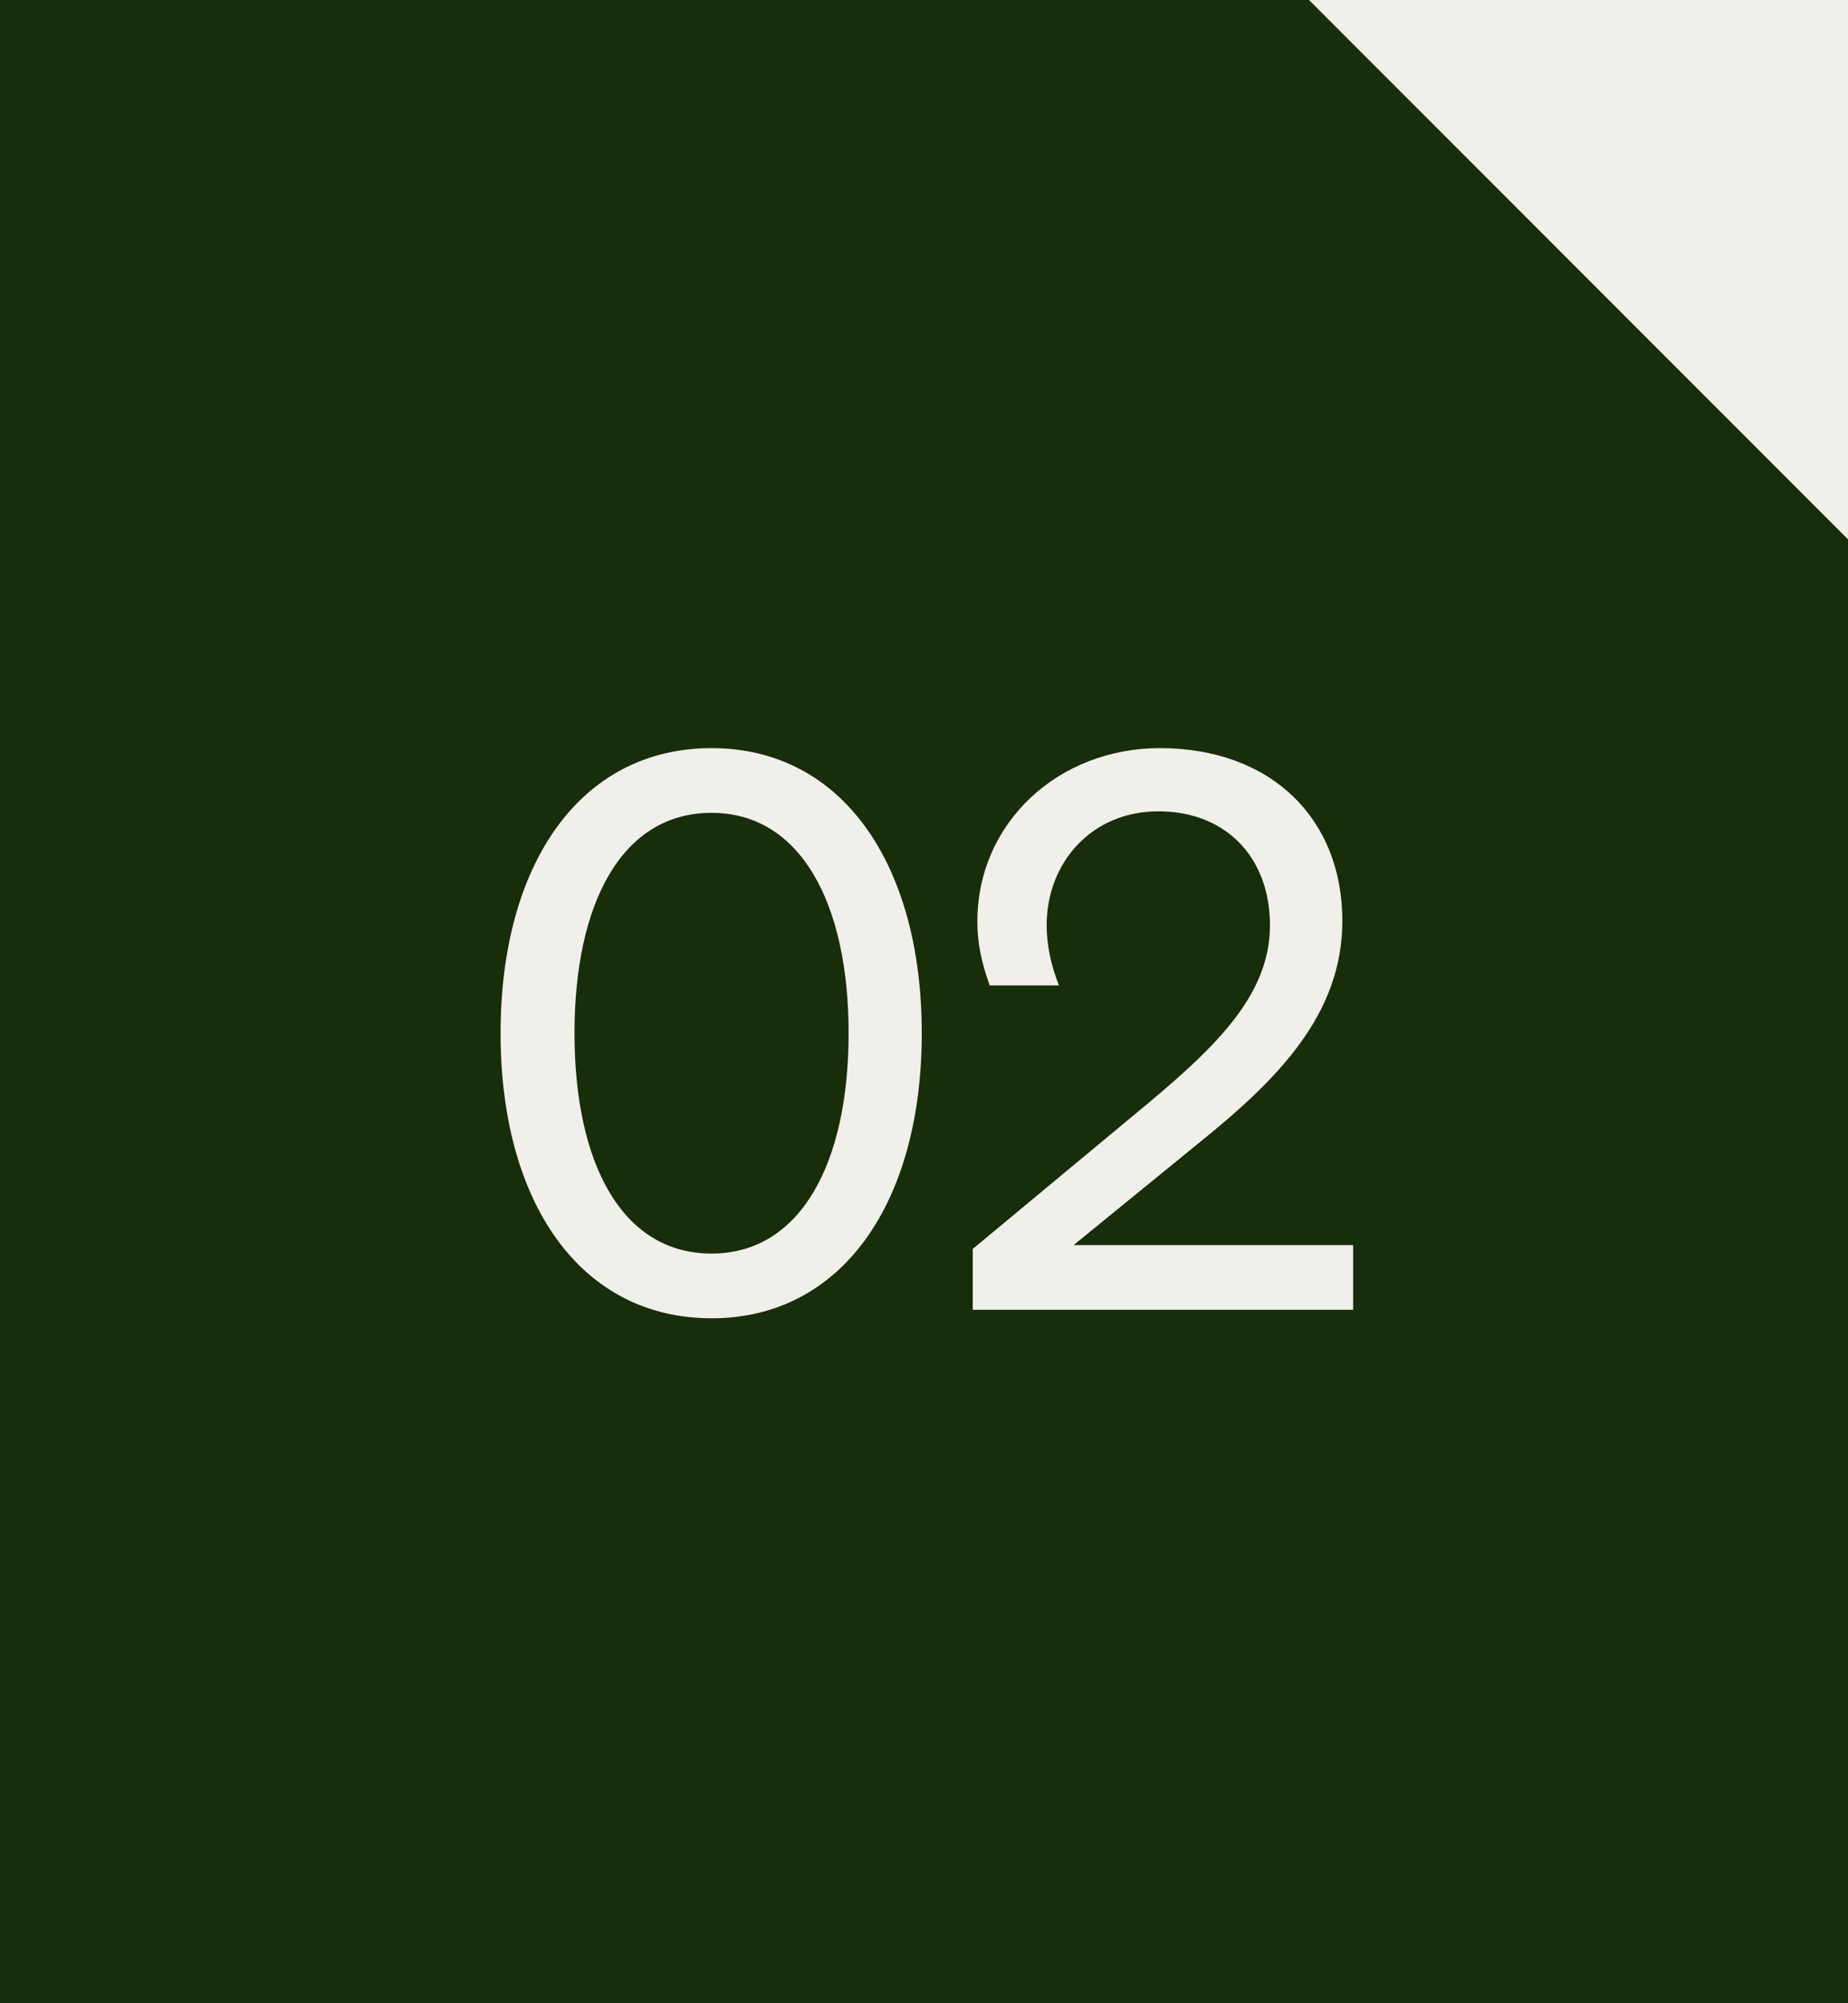 <svg width="48" height="52" viewBox="0 0 48 52" fill="none" xmlns="http://www.w3.org/2000/svg">
<rect width="48" height="52" fill="#182D0A"/>
<path d="M48 0H34L48 14V0Z" fill="#F1EFEA"/>
<path d="M13.002 26.82C13.002 31.2 15.062 34.22 18.482 34.22C21.882 34.22 23.942 31.2 23.942 26.82C23.942 22.44 21.882 19.42 18.482 19.42C15.062 19.42 13.002 22.44 13.002 26.82ZM14.922 26.82C14.922 23.46 16.142 21.1 18.482 21.1C20.802 21.1 22.042 23.46 22.042 26.82C22.042 30.18 20.802 32.54 18.482 32.54C16.142 32.54 14.922 30.18 14.922 26.82ZM25.266 32.42V34H35.146V32.32H27.886L31.126 29.68C33.186 28.02 34.866 26.34 34.866 23.9C34.866 21.26 33.026 19.42 30.126 19.42C27.486 19.42 25.386 21.36 25.386 23.92C25.386 24.48 25.486 24.96 25.706 25.58H27.506C27.306 25.08 27.186 24.54 27.186 24.02C27.186 22.38 28.366 21.06 30.086 21.06C31.846 21.06 32.986 22.26 32.986 24.02C32.986 25.9 31.466 27.28 29.506 28.9L25.266 32.42Z" fill="#F1EFEA"/>
</svg>
